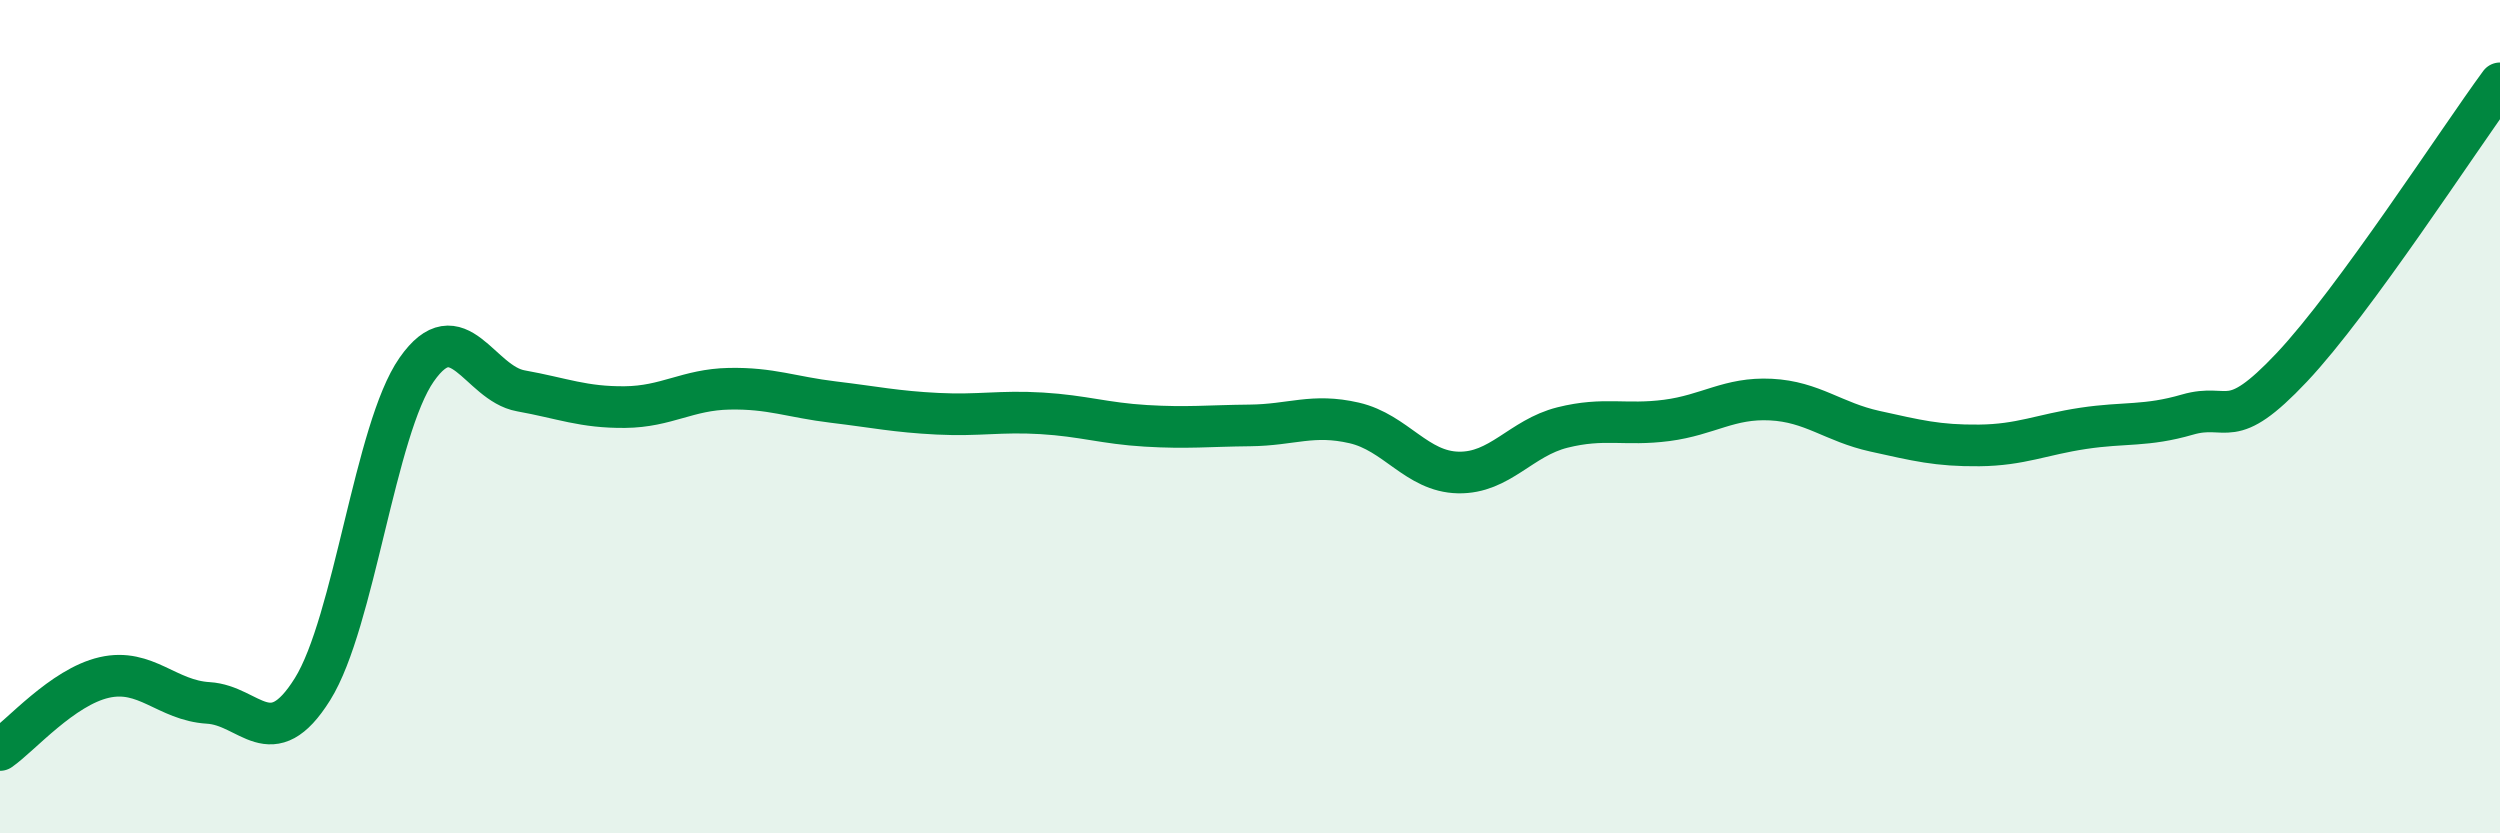 
    <svg width="60" height="20" viewBox="0 0 60 20" xmlns="http://www.w3.org/2000/svg">
      <path
        d="M 0,18 C 0.5,17.65 1.5,16.49 2.5,16.26 C 3.5,16.03 4,16.81 5,16.87 C 6,16.93 6.5,18.14 7.5,16.54 C 8.5,14.94 9,10.3 10,8.87 C 11,7.44 11.5,9.2 12.5,9.38 C 13.5,9.56 14,9.78 15,9.77 C 16,9.76 16.5,9.35 17.5,9.33 C 18.5,9.31 19,9.53 20,9.65 C 21,9.77 21.5,9.88 22.5,9.93 C 23.5,9.98 24,9.86 25,9.92 C 26,9.98 26.5,10.16 27.5,10.22 C 28.5,10.28 29,10.22 30,10.21 C 31,10.2 31.5,9.92 32.5,10.15 C 33.5,10.38 34,11.32 35,11.34 C 36,11.36 36.5,10.51 37.5,10.26 C 38.5,10.01 39,10.22 40,10.09 C 41,9.96 41.5,9.54 42.5,9.59 C 43.5,9.64 44,10.13 45,10.35 C 46,10.57 46.5,10.7 47.5,10.69 C 48.5,10.68 49,10.43 50,10.28 C 51,10.13 51.5,10.24 52.5,9.95 C 53.5,9.66 53.5,10.41 55,8.82 C 56.5,7.23 59,3.36 60,2L60 20L0 20Z"
        fill="#008740"
        opacity="0.1"
        stroke-linecap="round"
        stroke-linejoin="round"
      />
      <path
        d="M 0,18 C 0.5,17.65 1.5,16.49 2.5,16.26 C 3.5,16.03 4,16.81 5,16.87 C 6,16.93 6.5,18.14 7.5,16.54 C 8.5,14.94 9,10.3 10,8.87 C 11,7.44 11.5,9.2 12.5,9.38 C 13.5,9.56 14,9.78 15,9.77 C 16,9.76 16.5,9.35 17.5,9.33 C 18.5,9.31 19,9.53 20,9.65 C 21,9.77 21.5,9.88 22.5,9.93 C 23.5,9.98 24,9.86 25,9.92 C 26,9.98 26.5,10.16 27.5,10.22 C 28.5,10.28 29,10.22 30,10.21 C 31,10.2 31.5,9.92 32.5,10.15 C 33.5,10.38 34,11.32 35,11.34 C 36,11.36 36.5,10.51 37.5,10.26 C 38.5,10.01 39,10.22 40,10.09 C 41,9.96 41.5,9.54 42.5,9.59 C 43.5,9.64 44,10.13 45,10.35 C 46,10.57 46.5,10.7 47.5,10.69 C 48.5,10.68 49,10.43 50,10.28 C 51,10.13 51.5,10.24 52.5,9.95 C 53.5,9.66 53.5,10.41 55,8.82 C 56.5,7.23 59,3.36 60,2"
        stroke="#008740"
        stroke-width="1"
        fill="none"
        stroke-linecap="round"
        stroke-linejoin="round"
      />
    </svg>
  